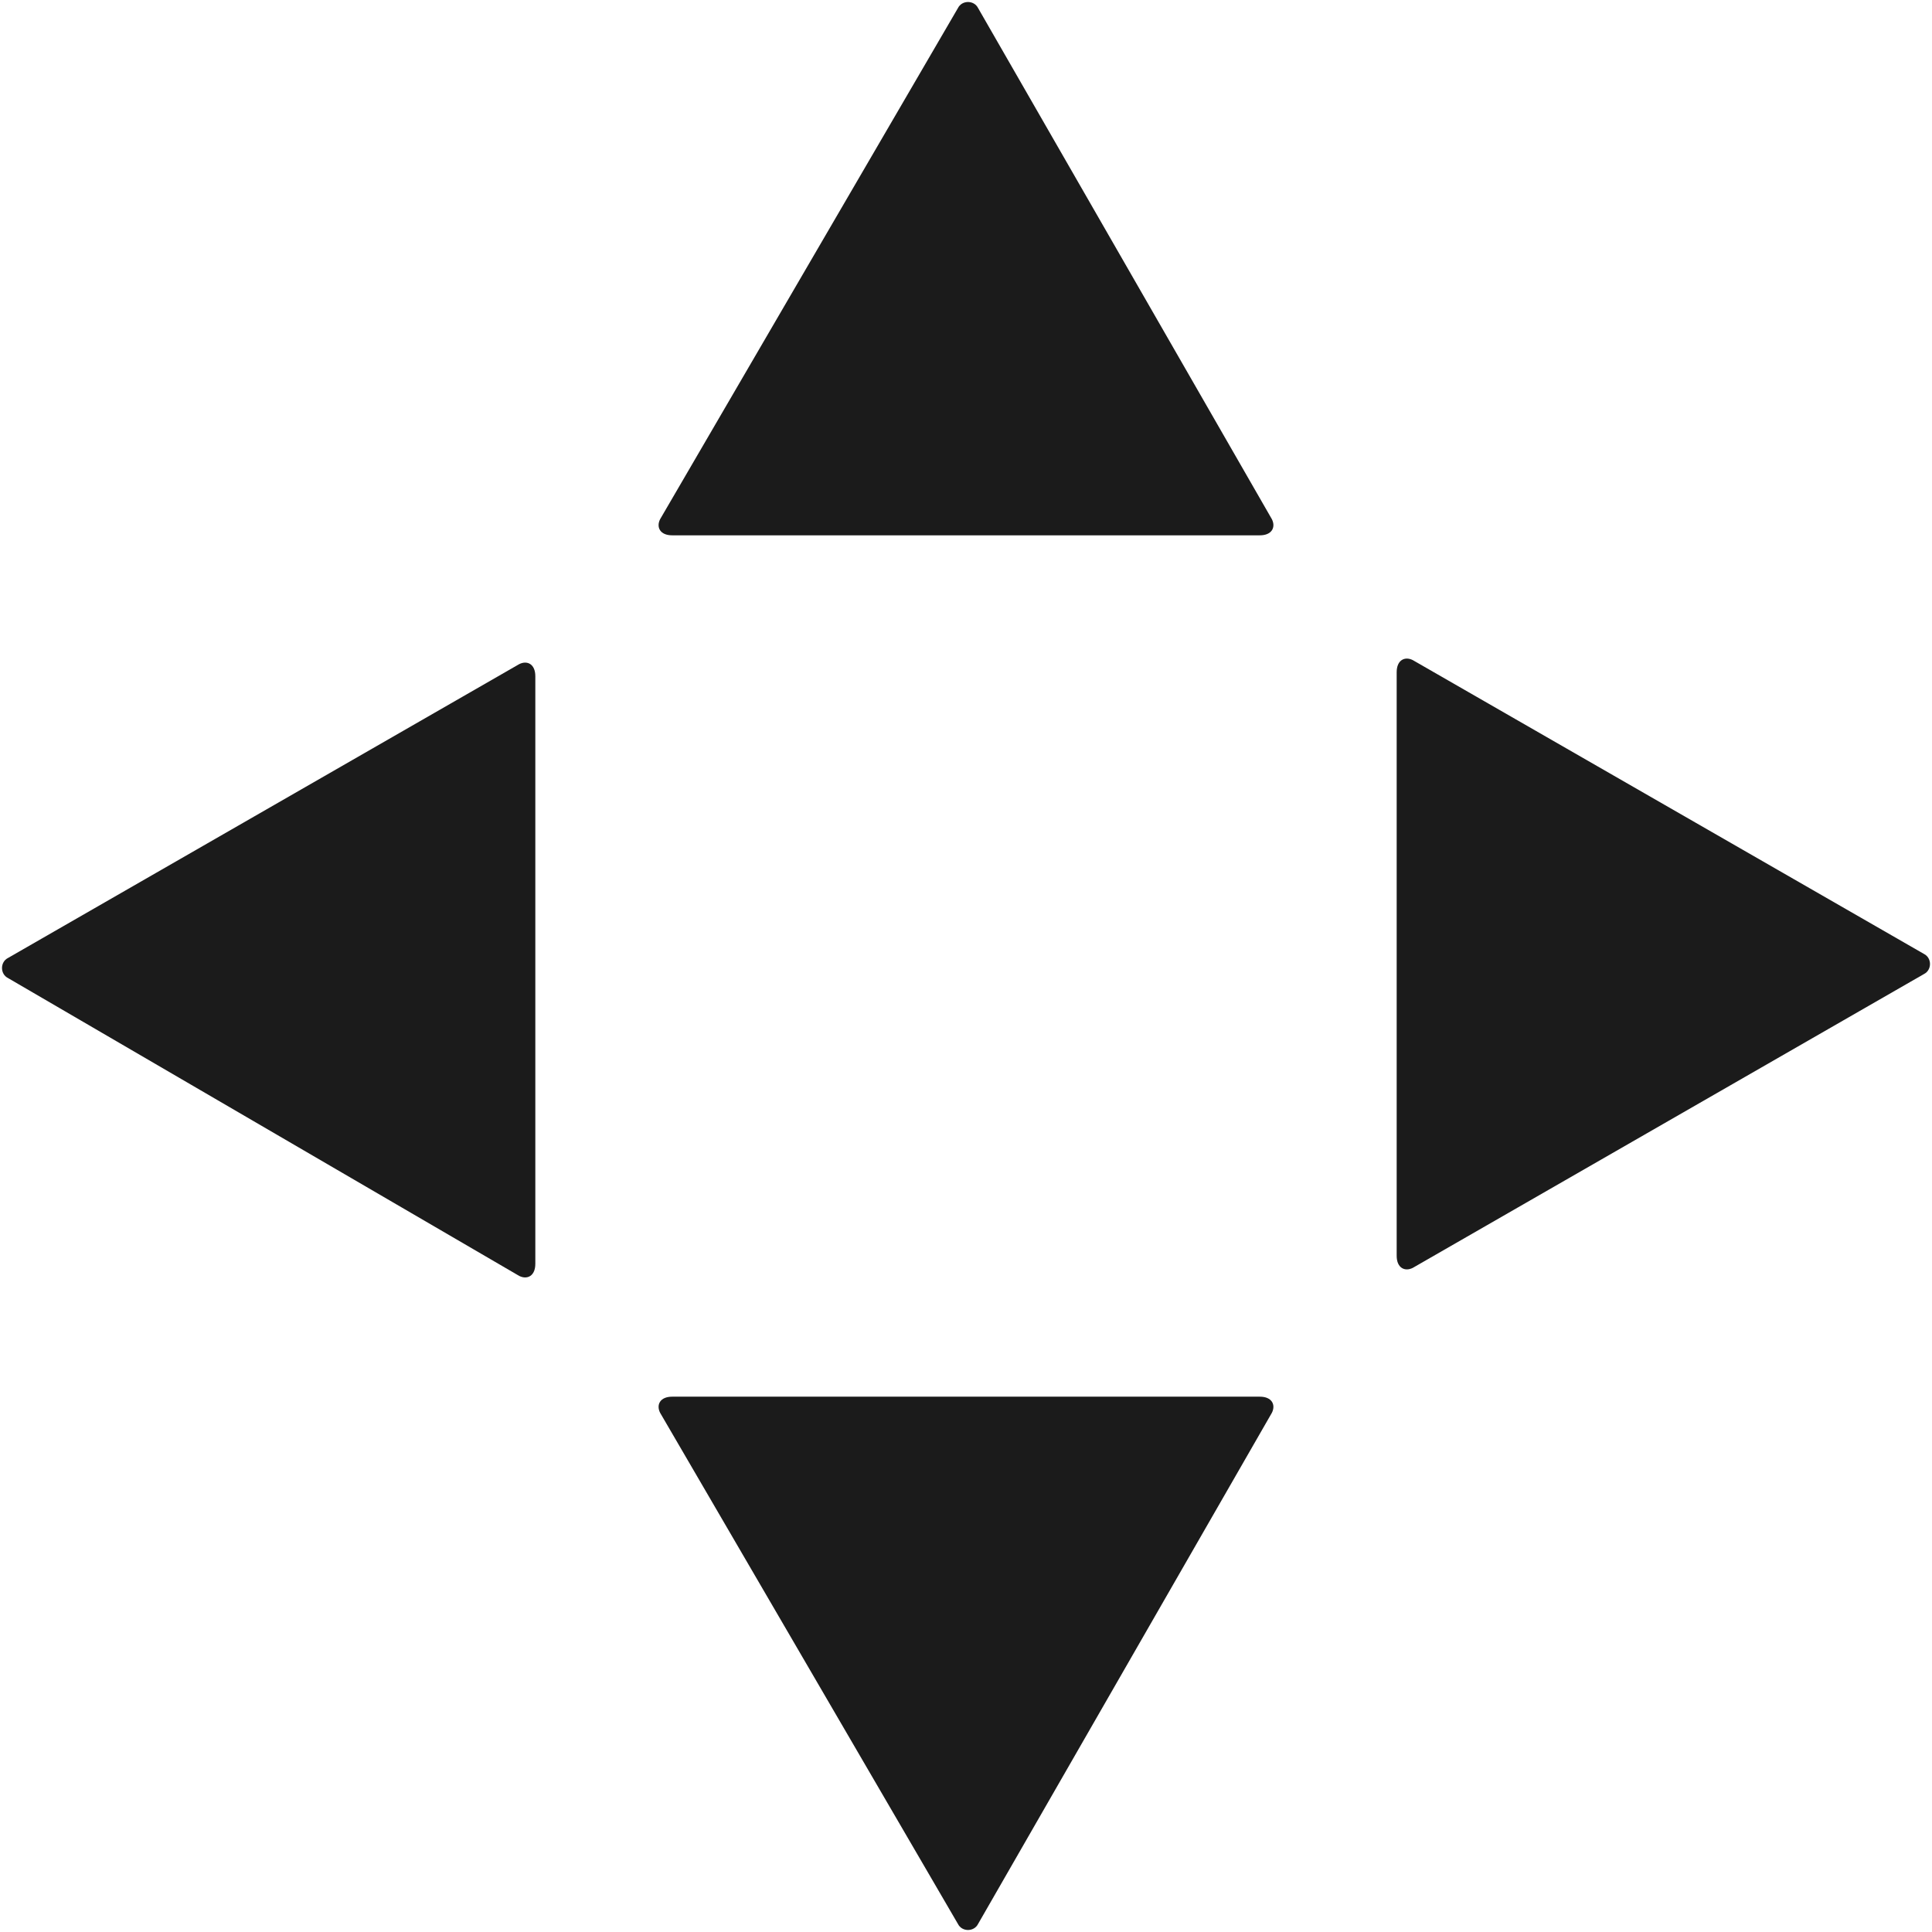 <?xml version="1.0" encoding="utf-8"?>
<!-- Generator: Adobe Illustrator 18.0.0, SVG Export Plug-In . SVG Version: 6.00 Build 0)  -->
<!DOCTYPE svg PUBLIC "-//W3C//DTD SVG 1.1//EN" "http://www.w3.org/Graphics/SVG/1.1/DTD/svg11.dtd">
<svg version="1.1" id="Layer_1" xmlns="http://www.w3.org/2000/svg" xmlns:xlink="http://www.w3.org/1999/xlink" x="0px" y="0px"
	 viewBox="0 0 48 48" style="enable-background:new 0 0 48 48;" xml:space="preserve">
<style type="text/css">
	.st0{fill:#1B1B1B;}
	.st1{fill-rule:evenodd;clip-rule:evenodd;fill:#1B1B1B;}
</style>
<g>
	<g>
		<path class="st0" d="M34.7,16.7c0-0.3,0.2-0.4,0.4-0.3l12.7,7.3c0.2,0.1,0.2,0.4,0,0.5l-12.7,7.3c-0.2,0.1-0.4,0-0.4-0.3V16.7z"/>
	</g>
	<g>
		<path class="st0" d="M13.3,31.4c0,0.3-0.2,0.4-0.4,0.3L0.2,24.3c-0.2-0.1-0.2-0.4,0-0.5l12.7-7.3c0.2-0.1,0.4,0,0.4,0.3V31.4z"/>
	</g>
	<g>
		<path class="st0" d="M31.3,34.7c0.3,0,0.4,0.2,0.3,0.4l-7.3,12.7c-0.1,0.2-0.4,0.2-0.5,0l-7.4-12.7c-0.1-0.2,0-0.4,0.3-0.4H31.3z"
			/>
	</g>
	<g>
		<path class="st0" d="M16.7,13.3c-0.3,0-0.4-0.2-0.3-0.4l7.4-12.7c0.1-0.2,0.4-0.2,0.5,0l7.3,12.7c0.1,0.2,0,0.4-0.3,0.4H16.7z"/>
	</g>
</g>
</svg>

